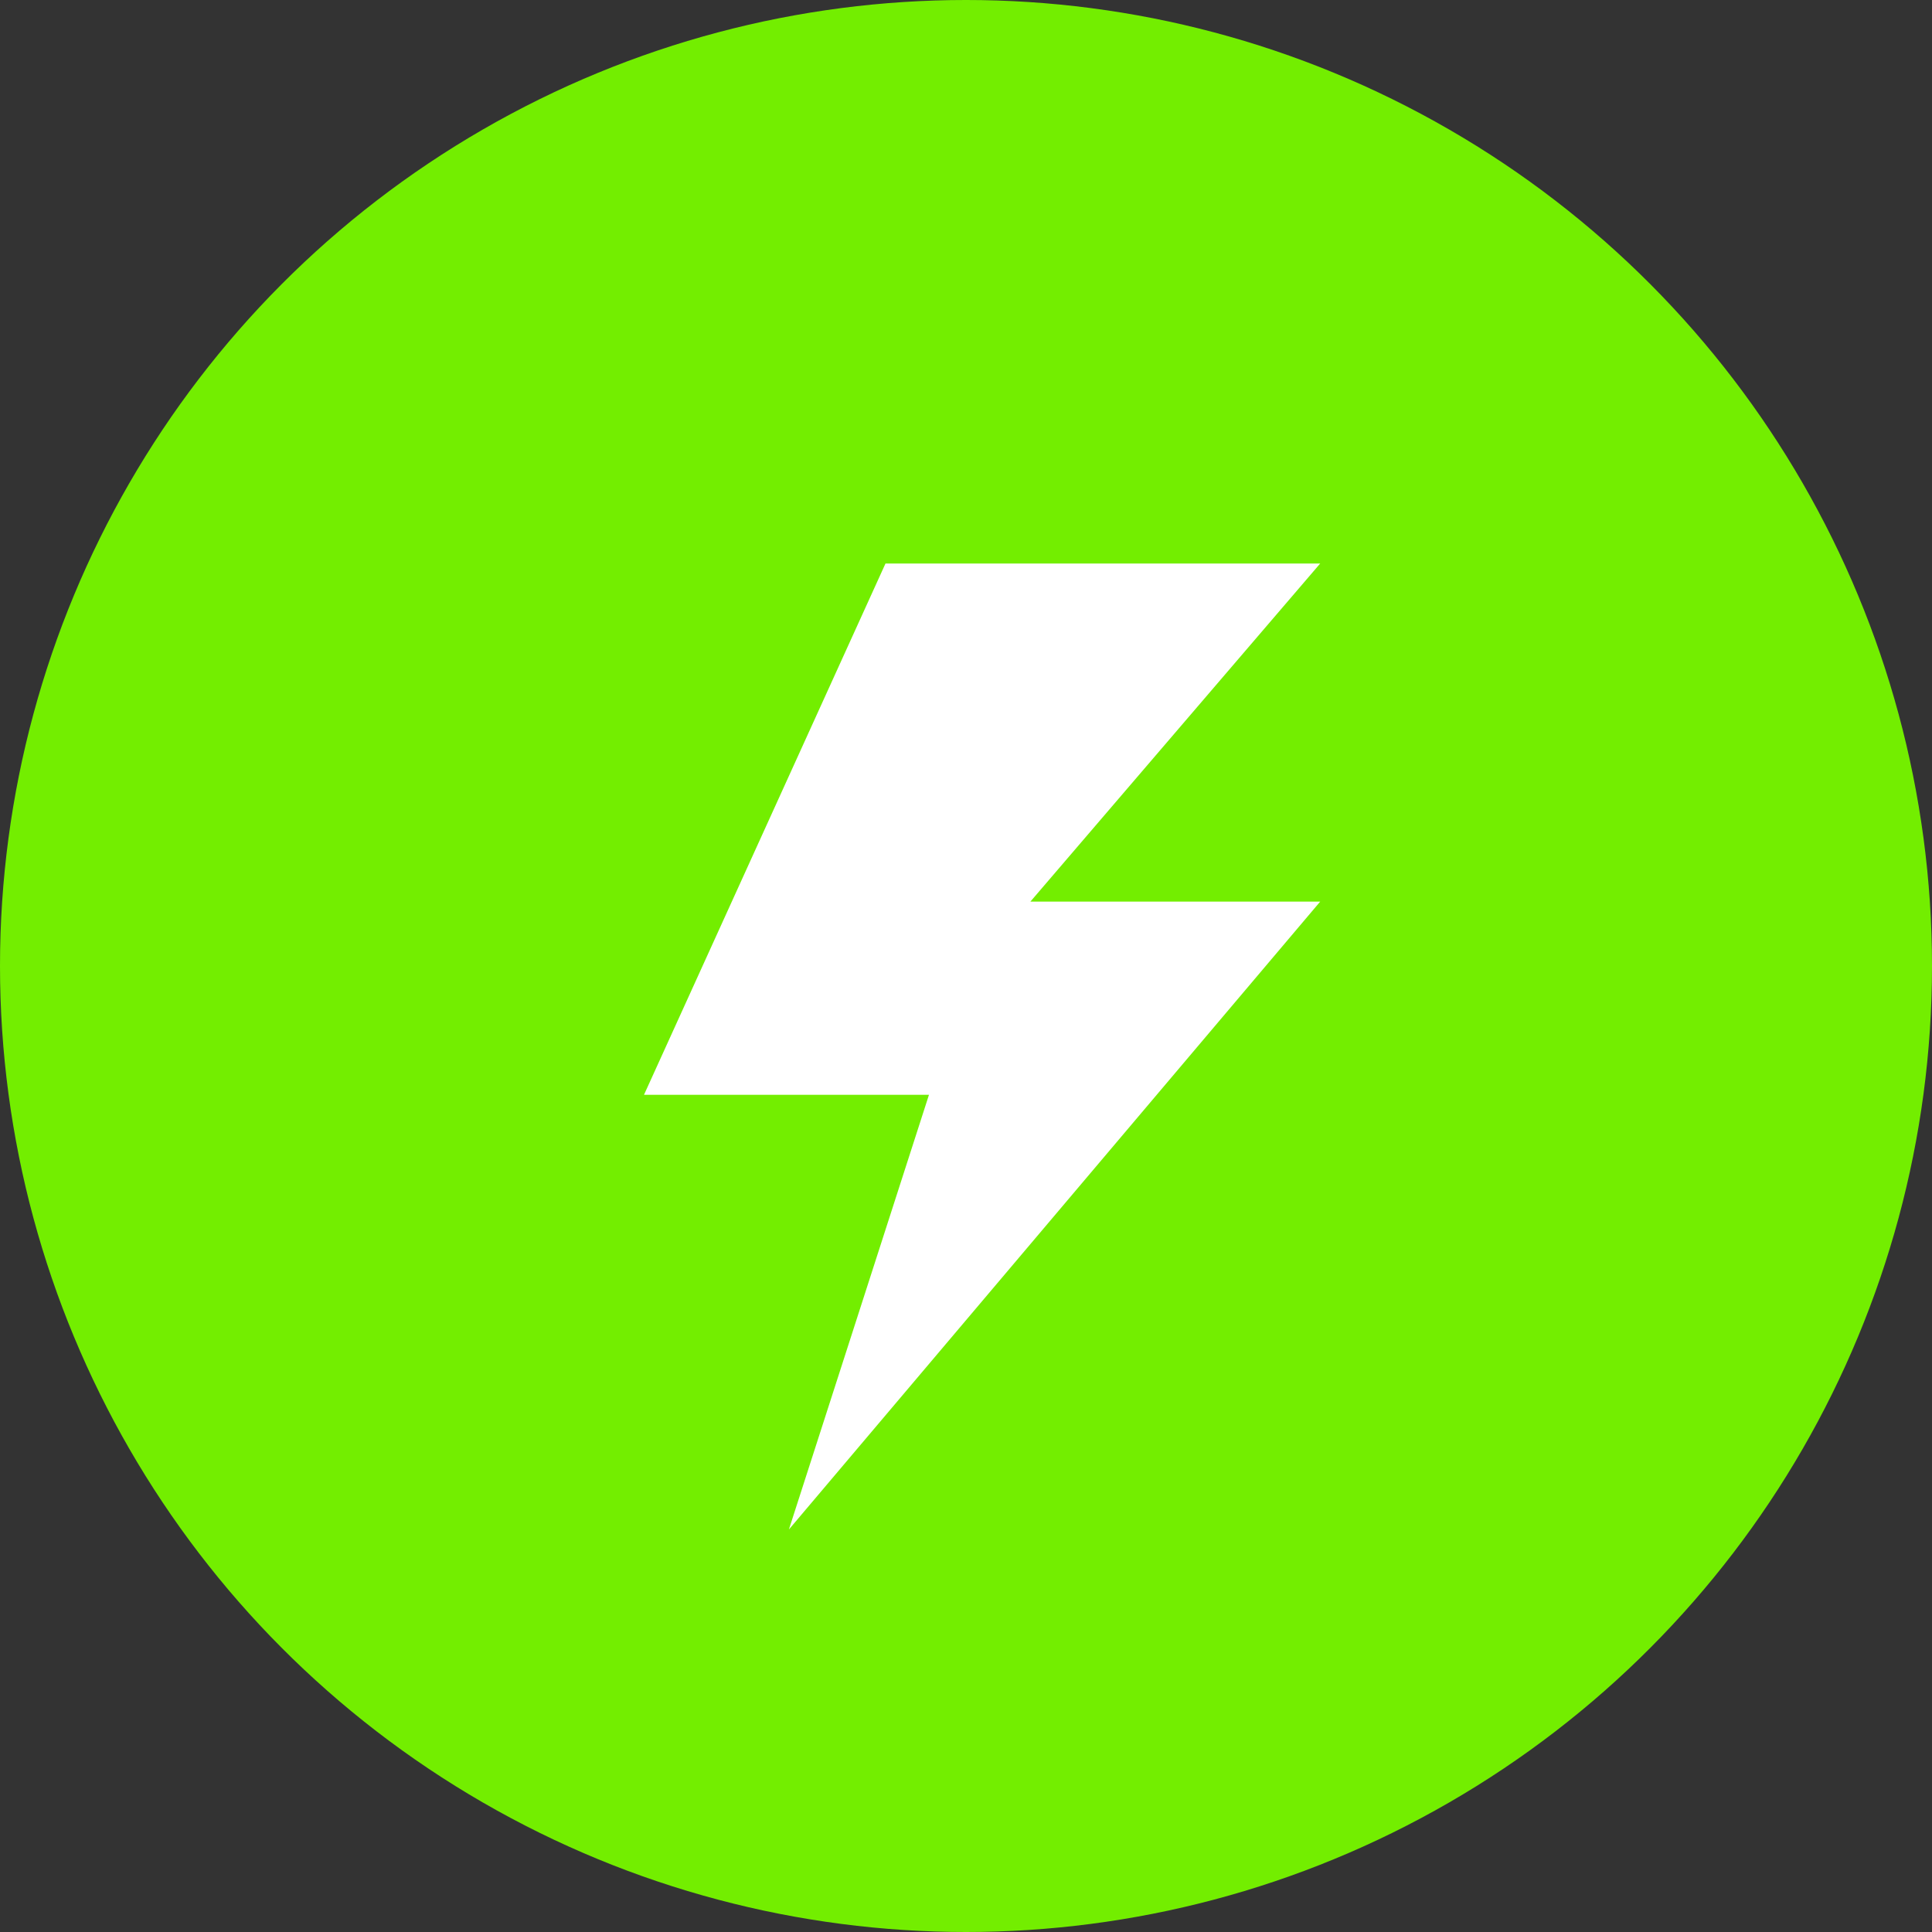 <svg width="24" height="24" viewBox="0 0 24 24" fill="none" xmlns="http://www.w3.org/2000/svg">
    <rect x="0" y="0" width="24" height="24" fill="#333333" stroke="none"/>
    <circle cx="12" cy="12" r="12" fill="#73EE00"/>
    <path d="M16.4 7H11L8 13.6H11.54L9.8 19L16.4 11.2H12.8L16.4 7Z" fill="white"/>
</svg>

